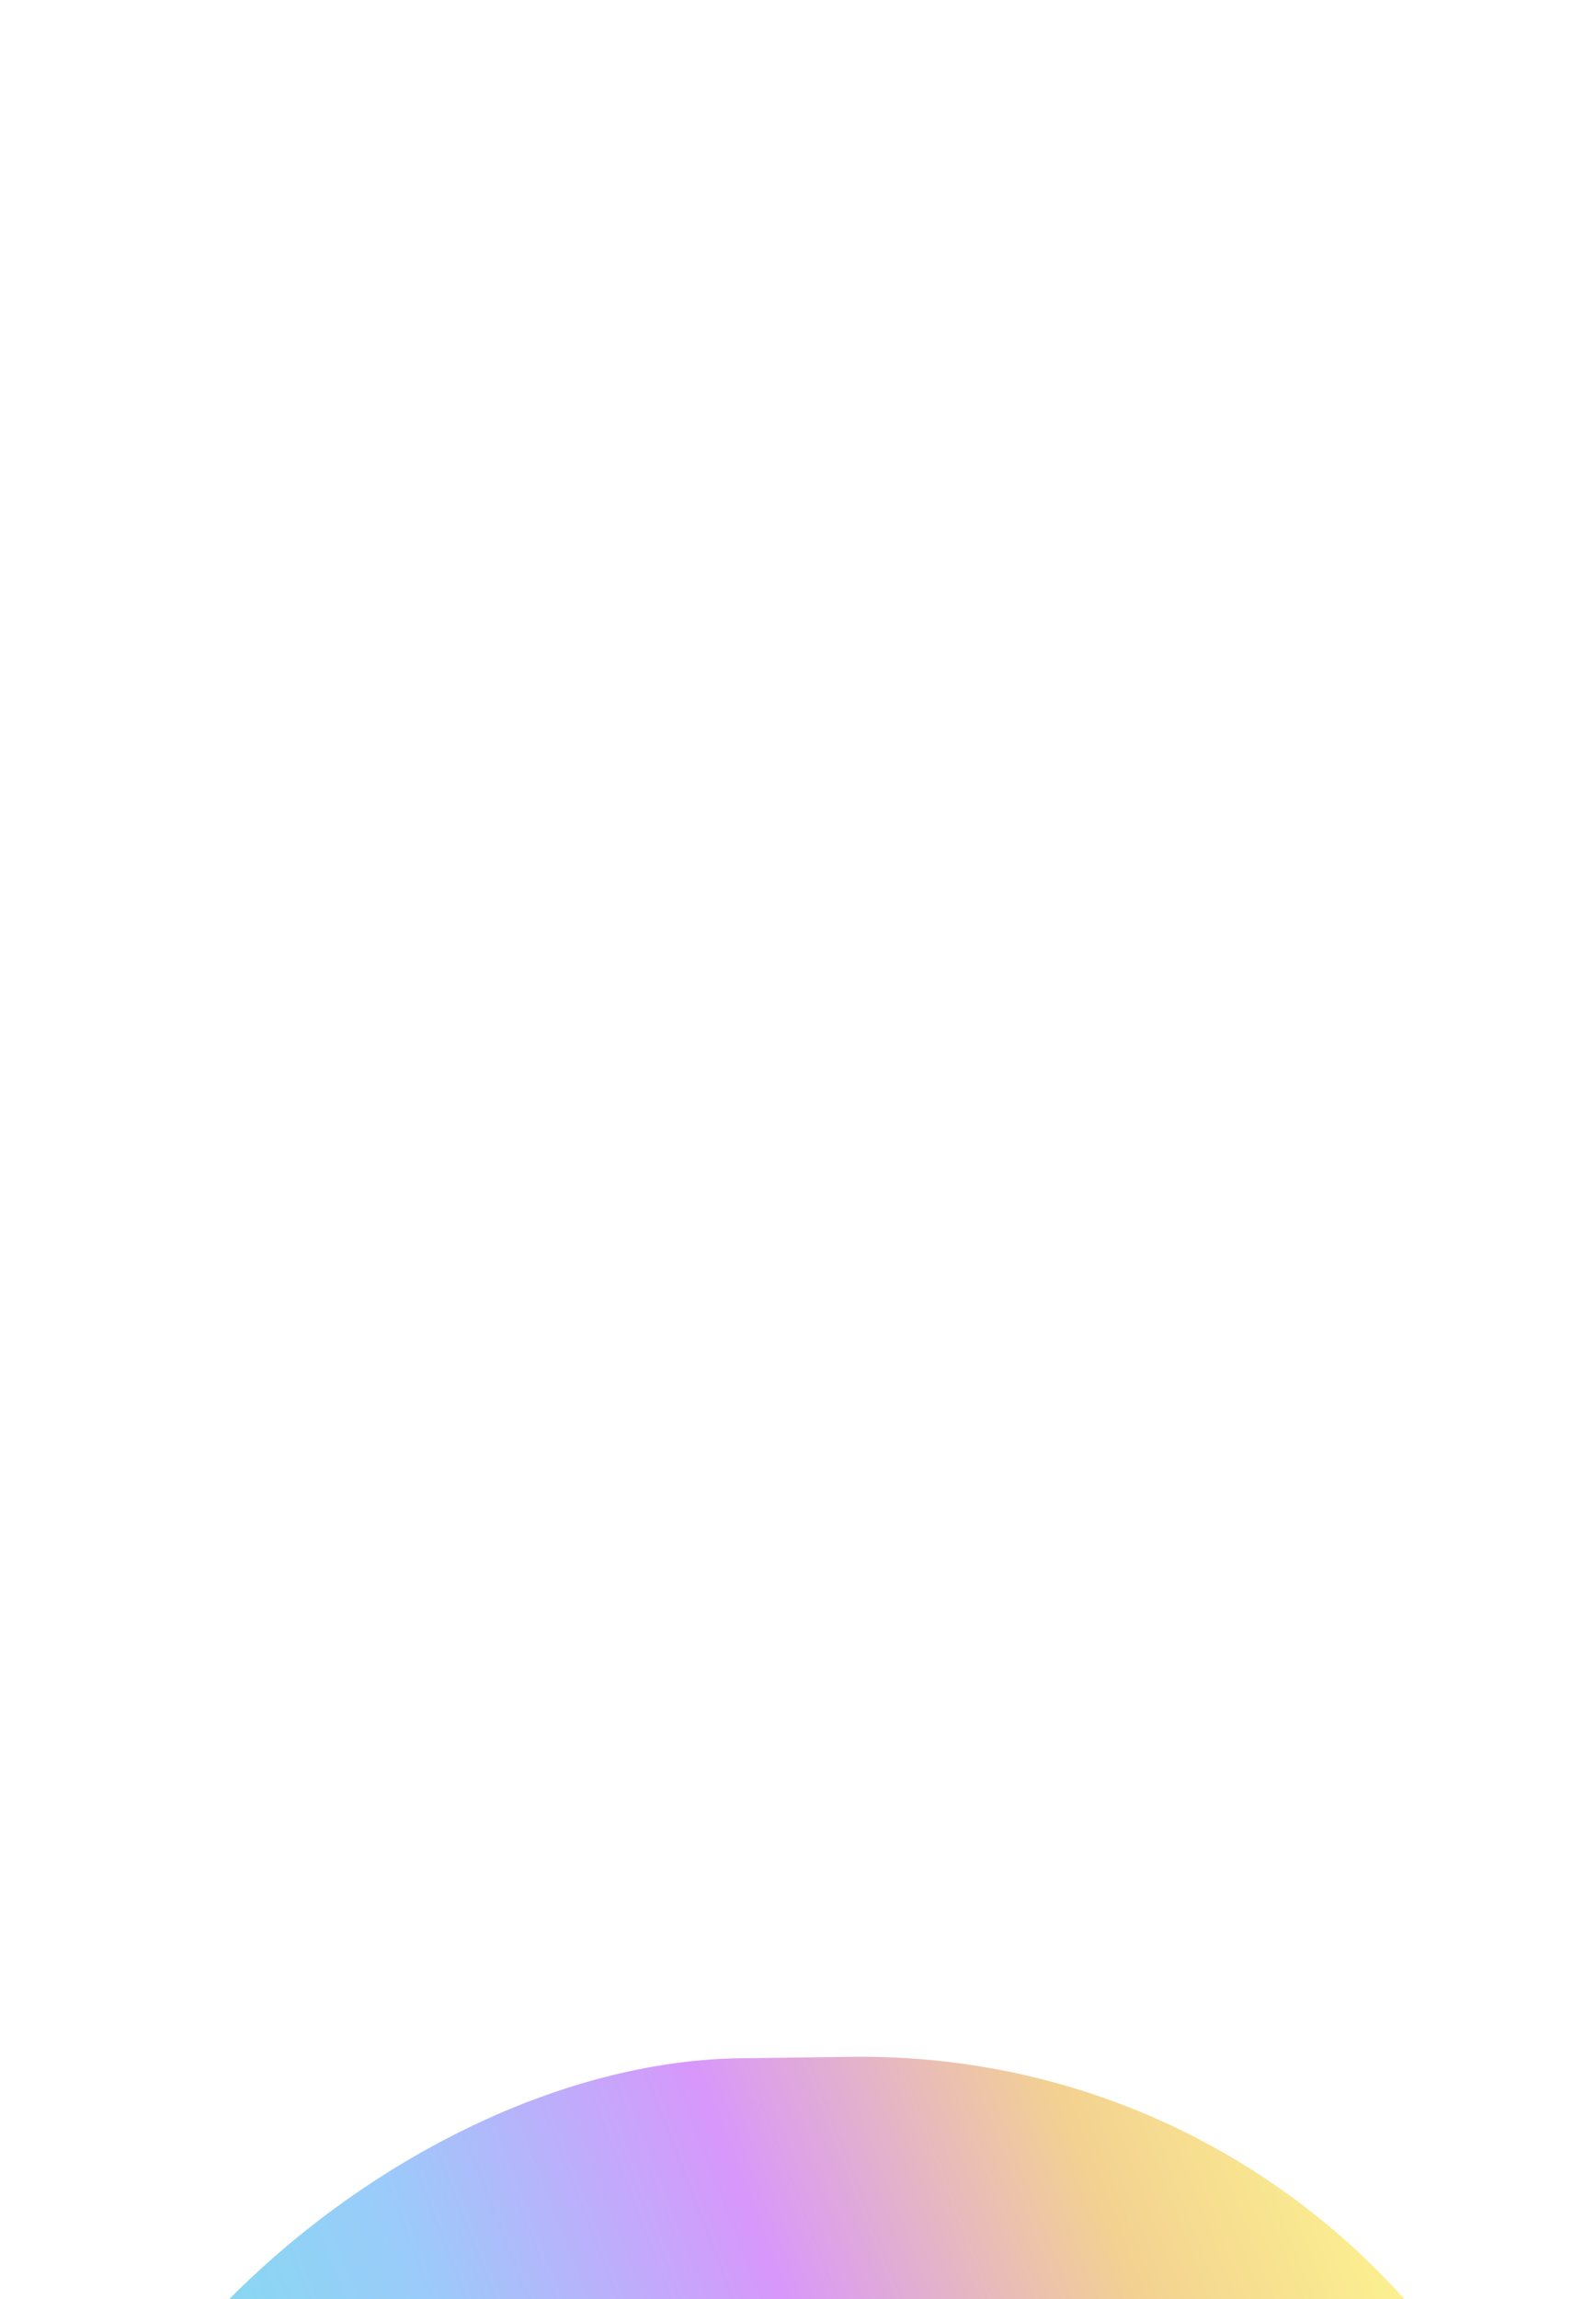 <svg width="375" height="540" viewBox="0 0 375 540" fill="none" xmlns="http://www.w3.org/2000/svg">
<g clip-path="url(#clip0_2332_17639)">
<rect width="375" height="540" fill="white"/>
<g opacity="0.6" filter="url(#filter0_f_2332_17639)">
<rect width="346.291" height="372.459" rx="173.146" transform="matrix(-0.002 -1 1 -0.013 1.404 832.001)" fill="url(#paint0_linear_2332_17639)"/>
</g>
</g>
<defs>
<filter id="filter0_f_2332_17639" x="-199.206" y="281" width="773.039" height="751.001" filterUnits="userSpaceOnUse" color-interpolation-filters="sRGB">
<feFlood flood-opacity="0" result="BackgroundImageFix"/>
<feBlend mode="normal" in="SourceGraphic" in2="BackgroundImageFix" result="shape"/>
<feGaussianBlur stdDeviation="100" result="effect1_foregroundBlur_2332_17639"/>
</filter>
<linearGradient id="paint0_linear_2332_17639" x1="32.795" y1="30.762" x2="172.827" y2="395.208" gradientUnits="userSpaceOnUse">
<stop stop-color="#1CC98C"/>
<stop offset="0.205" stop-color="#24CBDE"/>
<stop offset="0.4" stop-color="#57A9F7"/>
<stop offset="0.6" stop-color="#BD52F9"/>
<stop offset="0.8" stop-color="#EBB347"/>
<stop offset="1" stop-color="#FFF845"/>
</linearGradient>
<clipPath id="clip0_2332_17639">
<rect width="375" height="540" fill="white"/>
</clipPath>
</defs>
</svg>
